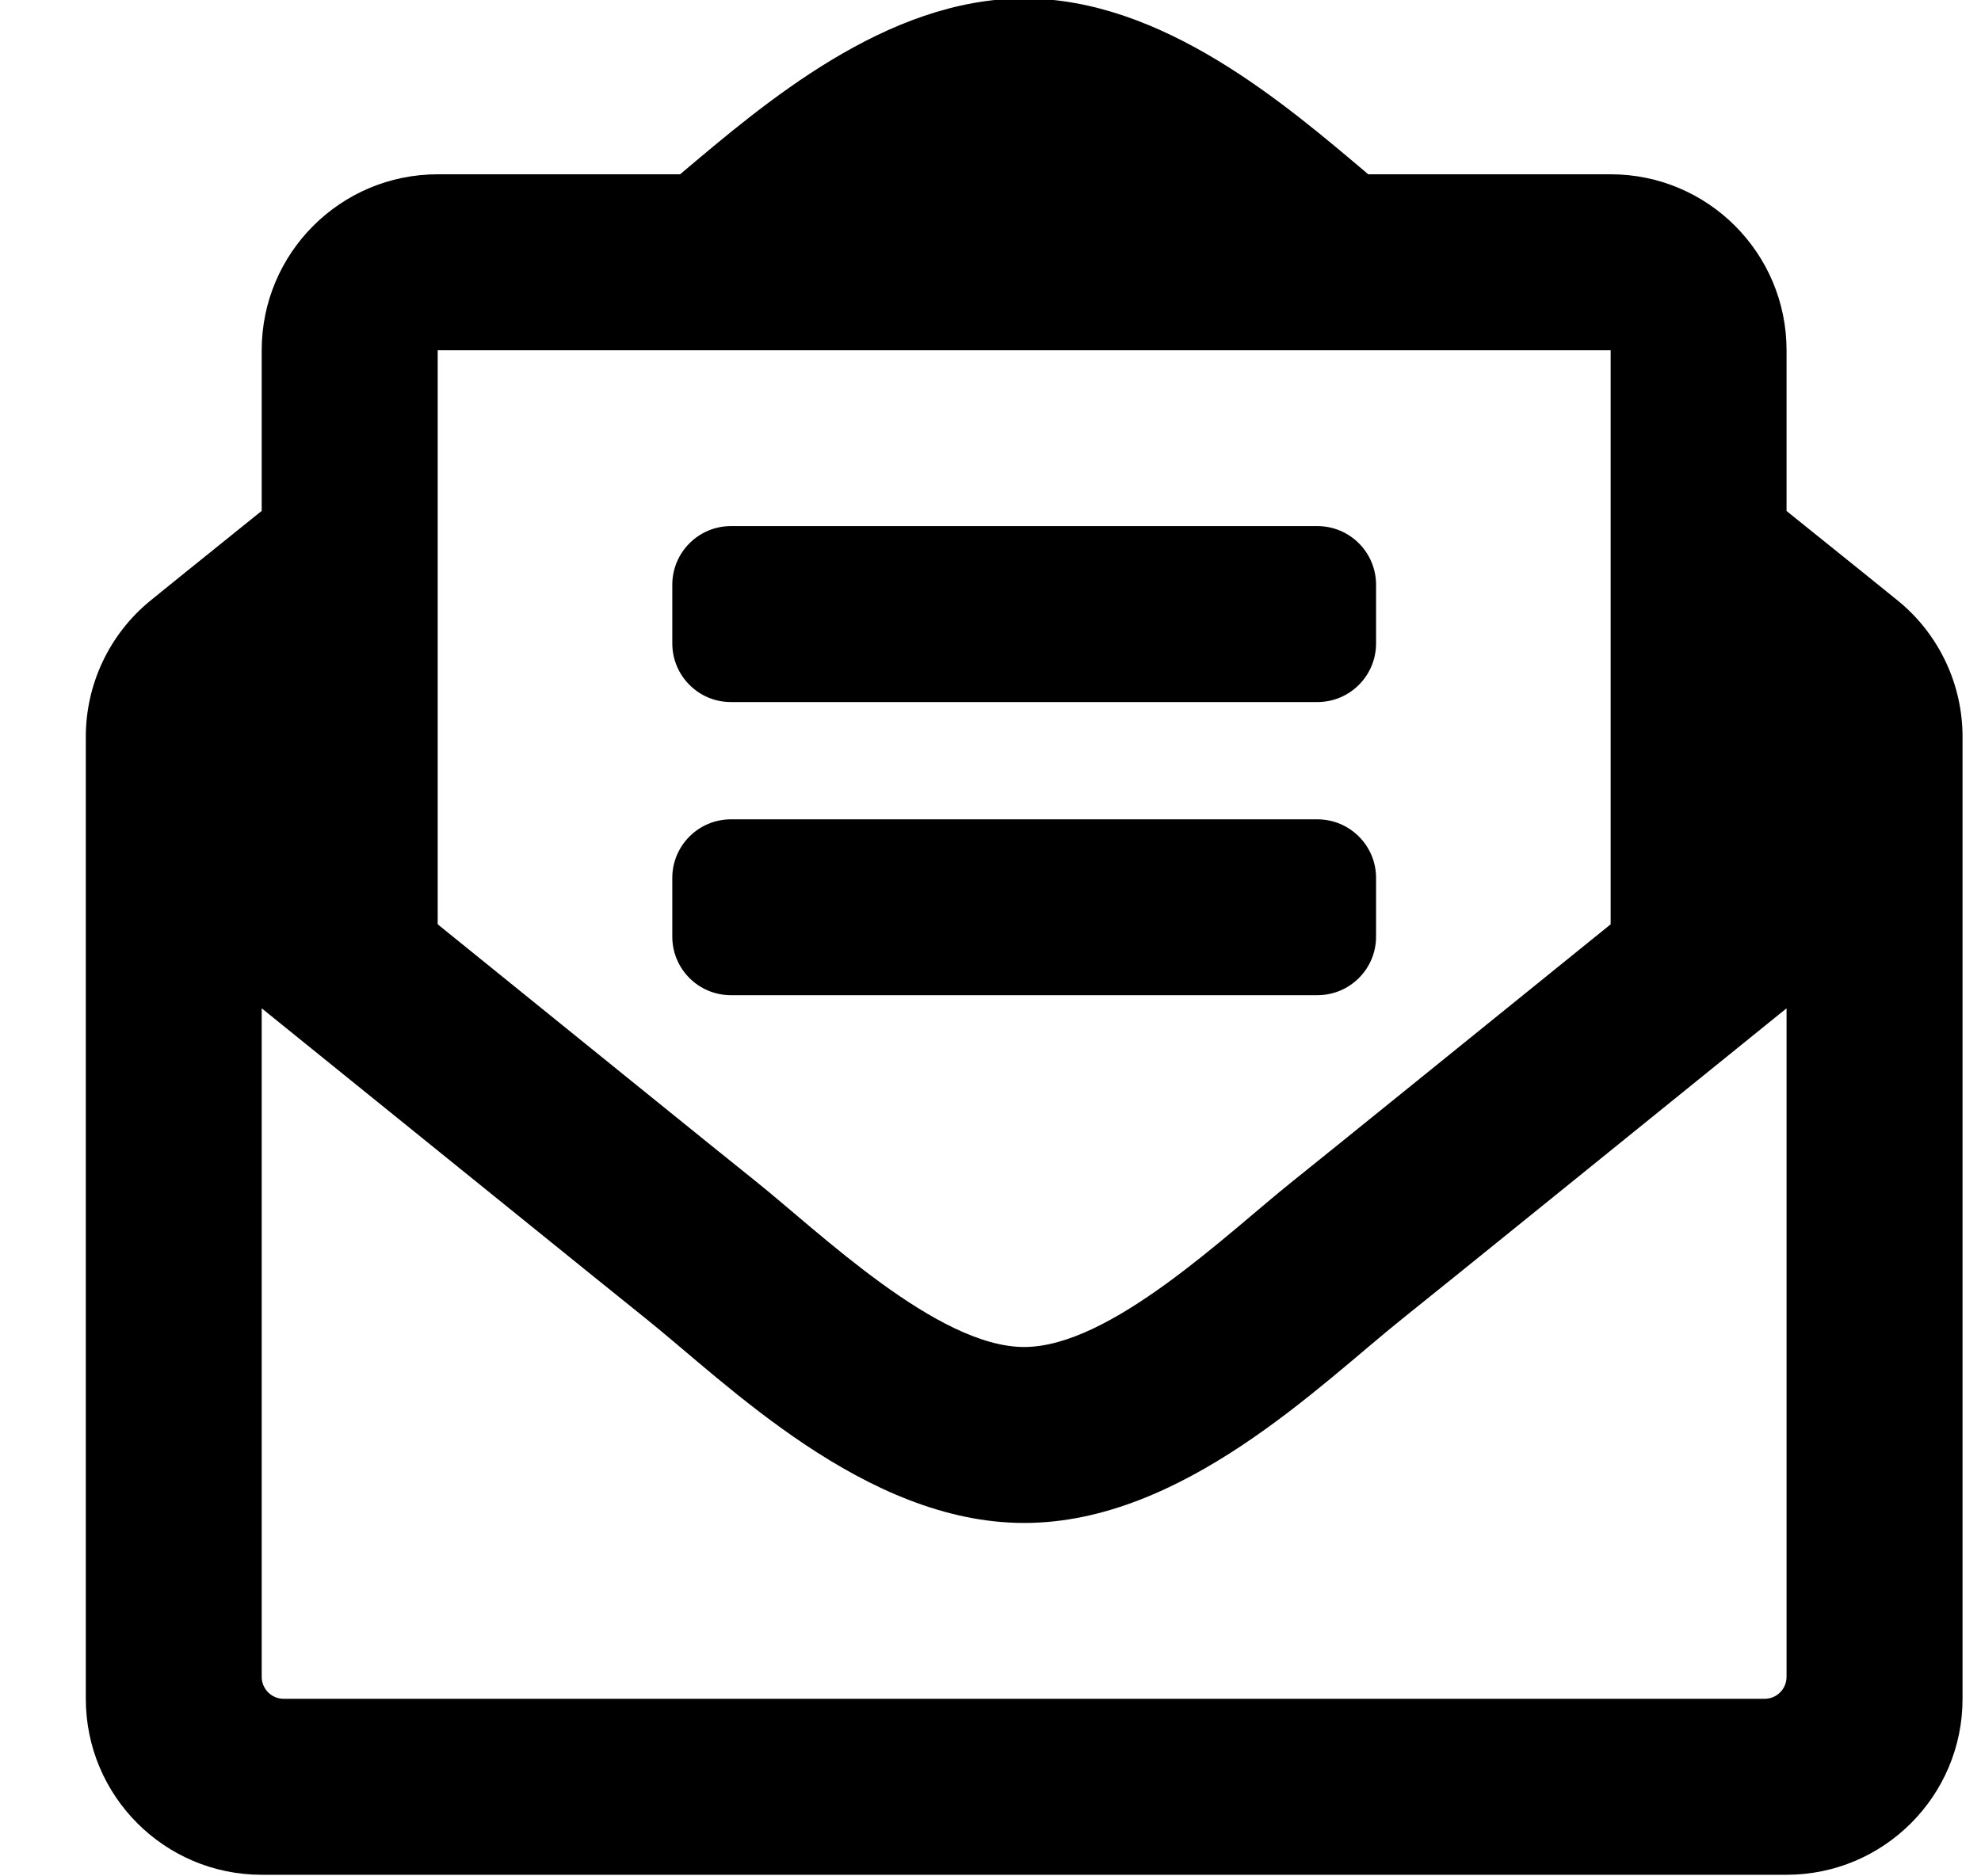 <?xml version="1.0" encoding="UTF-8"?>
<svg width="19px" height="18px" viewBox="0 0 19 18" version="1.1" xmlns="http://www.w3.org/2000/svg" xmlns:xlink="http://www.w3.org/1999/xlink">
    <g id="Page-1" stroke="none" stroke-width="1" fill="none" fill-rule="evenodd">
        <g id="Desktop-HD" transform="translate(-286, -2150)" fill="#000" fill-rule="nonzero">
            <path d="M304.211,2155.769 C304.157,2155.724 303.723,2155.375 303.135,2154.902 L303.135,2153.36 C303.135,2152.428 302.38,2151.672 301.448,2151.672 L299.123,2151.672 C298.327,2150.999 297.151,2149.985 295.823,2149.985 C294.499,2149.985 293.33,2150.991 292.523,2151.672 L290.198,2151.672 C289.266,2151.672 288.51,2152.428 288.51,2153.36 L288.51,2154.901 C287.919,2155.377 287.485,2155.726 287.439,2155.765 C287.049,2156.085 286.823,2156.563 286.823,2157.068 L286.823,2166.297 C286.823,2167.229 287.578,2167.985 288.51,2167.985 L303.135,2167.985 C304.067,2167.985 304.823,2167.229 304.823,2166.297 L304.823,2157.069 C304.823,2156.566 304.599,2156.089 304.211,2155.769 Z M290.198,2153.36 L301.448,2153.36 L301.448,2158.867 C300.173,2159.898 298.681,2161.106 298.404,2161.327 C297.765,2161.837 296.652,2162.922 295.823,2162.922 C294.99,2162.922 293.859,2161.82 293.242,2161.327 C292.964,2161.106 291.473,2159.898 290.198,2158.867 L290.198,2153.36 Z M303.135,2166.086 C303.135,2166.203 303.041,2166.297 302.924,2166.297 L288.721,2166.297 C288.605,2166.297 288.51,2166.203 288.51,2166.086 L288.51,2159.673 C289.88,2160.779 291.884,2162.402 292.19,2162.646 C292.965,2163.265 294.295,2164.61 295.823,2164.61 C297.342,2164.61 298.658,2163.284 299.456,2162.646 C299.772,2162.395 301.771,2160.776 303.135,2159.673 L303.135,2166.086 Z M293.01,2156.735 L298.635,2156.735 C298.946,2156.735 299.198,2156.483 299.198,2156.172 L299.198,2155.61 C299.198,2155.299 298.946,2155.047 298.635,2155.047 L293.01,2155.047 C292.7,2155.047 292.448,2155.299 292.448,2155.61 L292.448,2156.172 C292.448,2156.483 292.7,2156.735 293.01,2156.735 Z M299.198,2158.985 L299.198,2158.422 C299.198,2158.112 298.946,2157.86 298.635,2157.86 L293.01,2157.86 C292.7,2157.86 292.448,2158.112 292.448,2158.422 L292.448,2158.985 C292.448,2159.296 292.7,2159.547 293.01,2159.547 L298.635,2159.547 C298.946,2159.547 299.198,2159.296 299.198,2158.985 Z" id="Shape"></path>
        </g>
    </g>
</svg>